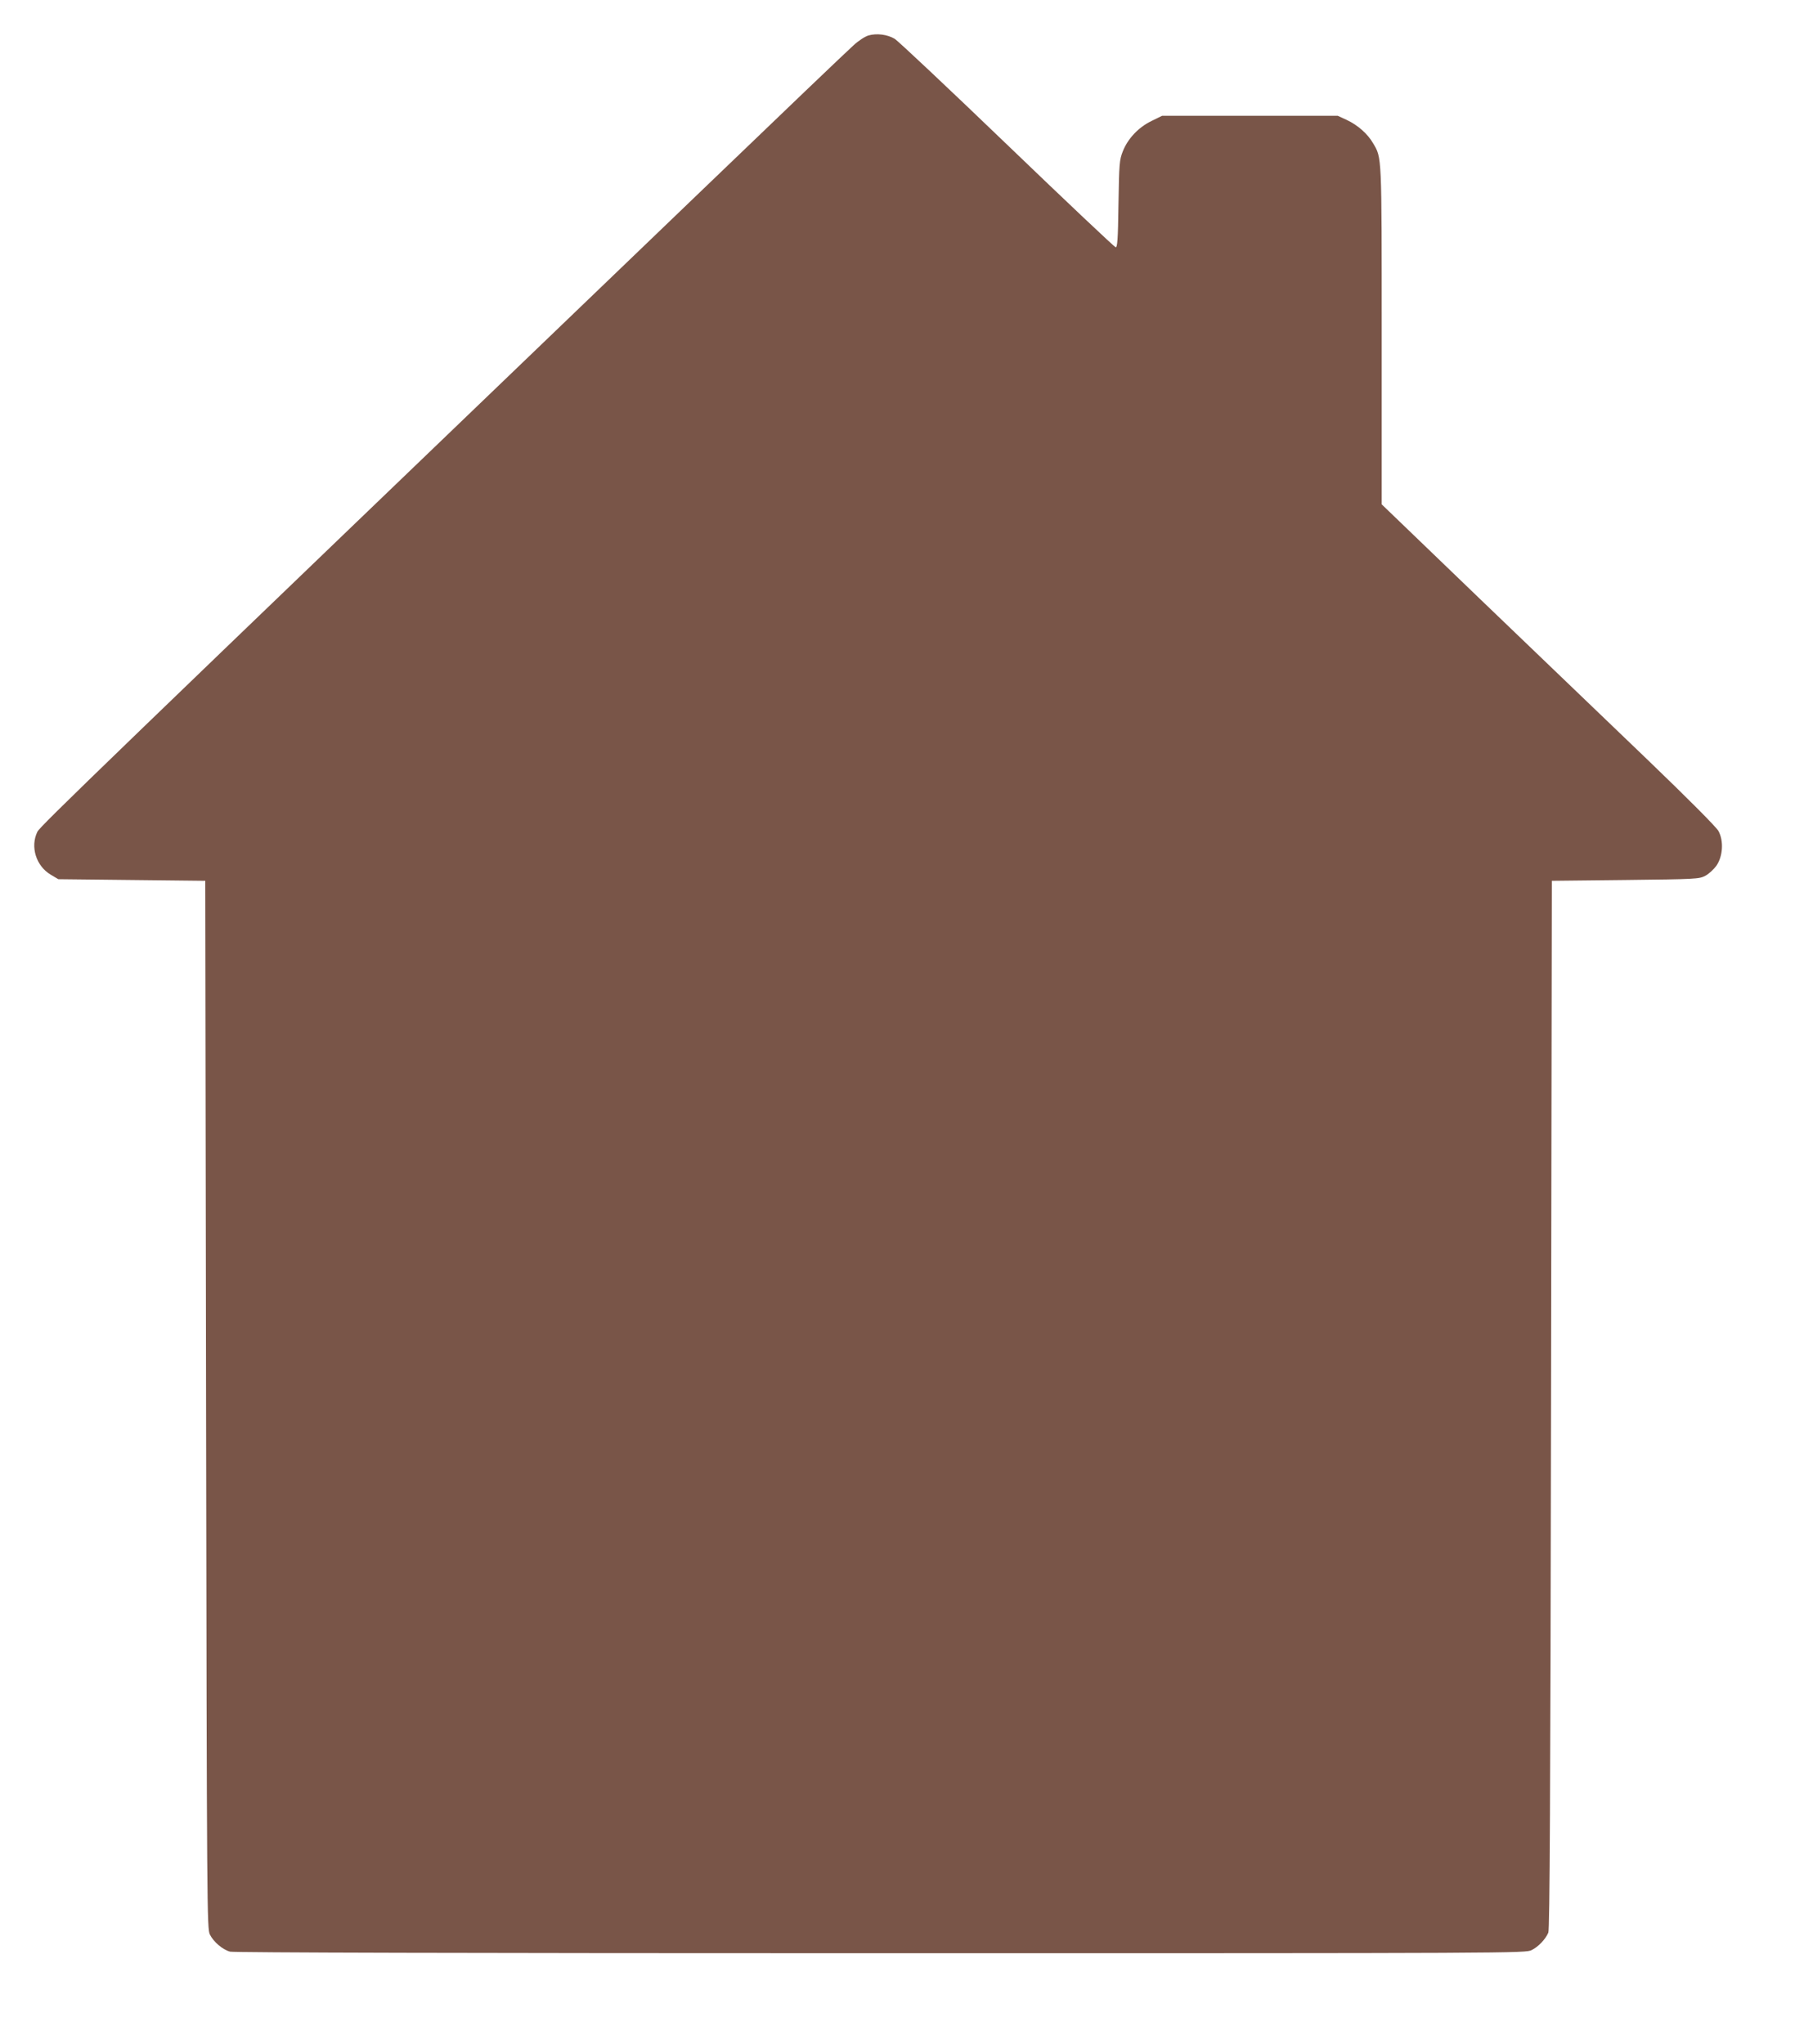 <?xml version="1.0" standalone="no"?>
<!DOCTYPE svg PUBLIC "-//W3C//DTD SVG 20010904//EN"
 "http://www.w3.org/TR/2001/REC-SVG-20010904/DTD/svg10.dtd">
<svg version="1.0" xmlns="http://www.w3.org/2000/svg"
 width="1135pt" height="1280pt" viewBox="0 0 1135 1280"
 preserveAspectRatio="xMidYMid meet">
<g transform="translate(0,1280) scale(0.1,-0.1)"
fill="#795548" stroke="none">
<path d="M5437 12578 c-21 -6 -63 -33 -94 -62 -32 -28 -465 -442 -963 -921
-3785 -3636 -4129 -3968 -4146 -4003 -46 -94 -8 -215 84 -269 l47 -28 460 -5
460 -5 5 -3280 c5 -3185 6 -3281 24 -3318 23 -46 79 -94 126 -107 22 -6 1484
-10 4073 -10 3988 0 4038 0 4076 20 41 20 86 67 104 109 9 19 13 862 17 3306
l5 3280 460 5 c442 5 462 6 500 26 22 11 53 40 70 63 41 59 47 156 13 218 -14
25 -190 202 -448 450 -234 224 -703 675 -1043 1001 l-617 594 0 1056 c0 1142
1 1112 -54 1205 -33 58 -96 114 -165 146 l-56 26 -550 0 -550 0 -67 -33 c-82
-40 -148 -111 -179 -190 -21 -53 -23 -77 -27 -330 -3 -226 -7 -273 -18 -270
-8 2 -314 291 -680 643 -366 352 -683 650 -703 662 -45 27 -112 36 -164 21z"/>
</g>
</svg>
